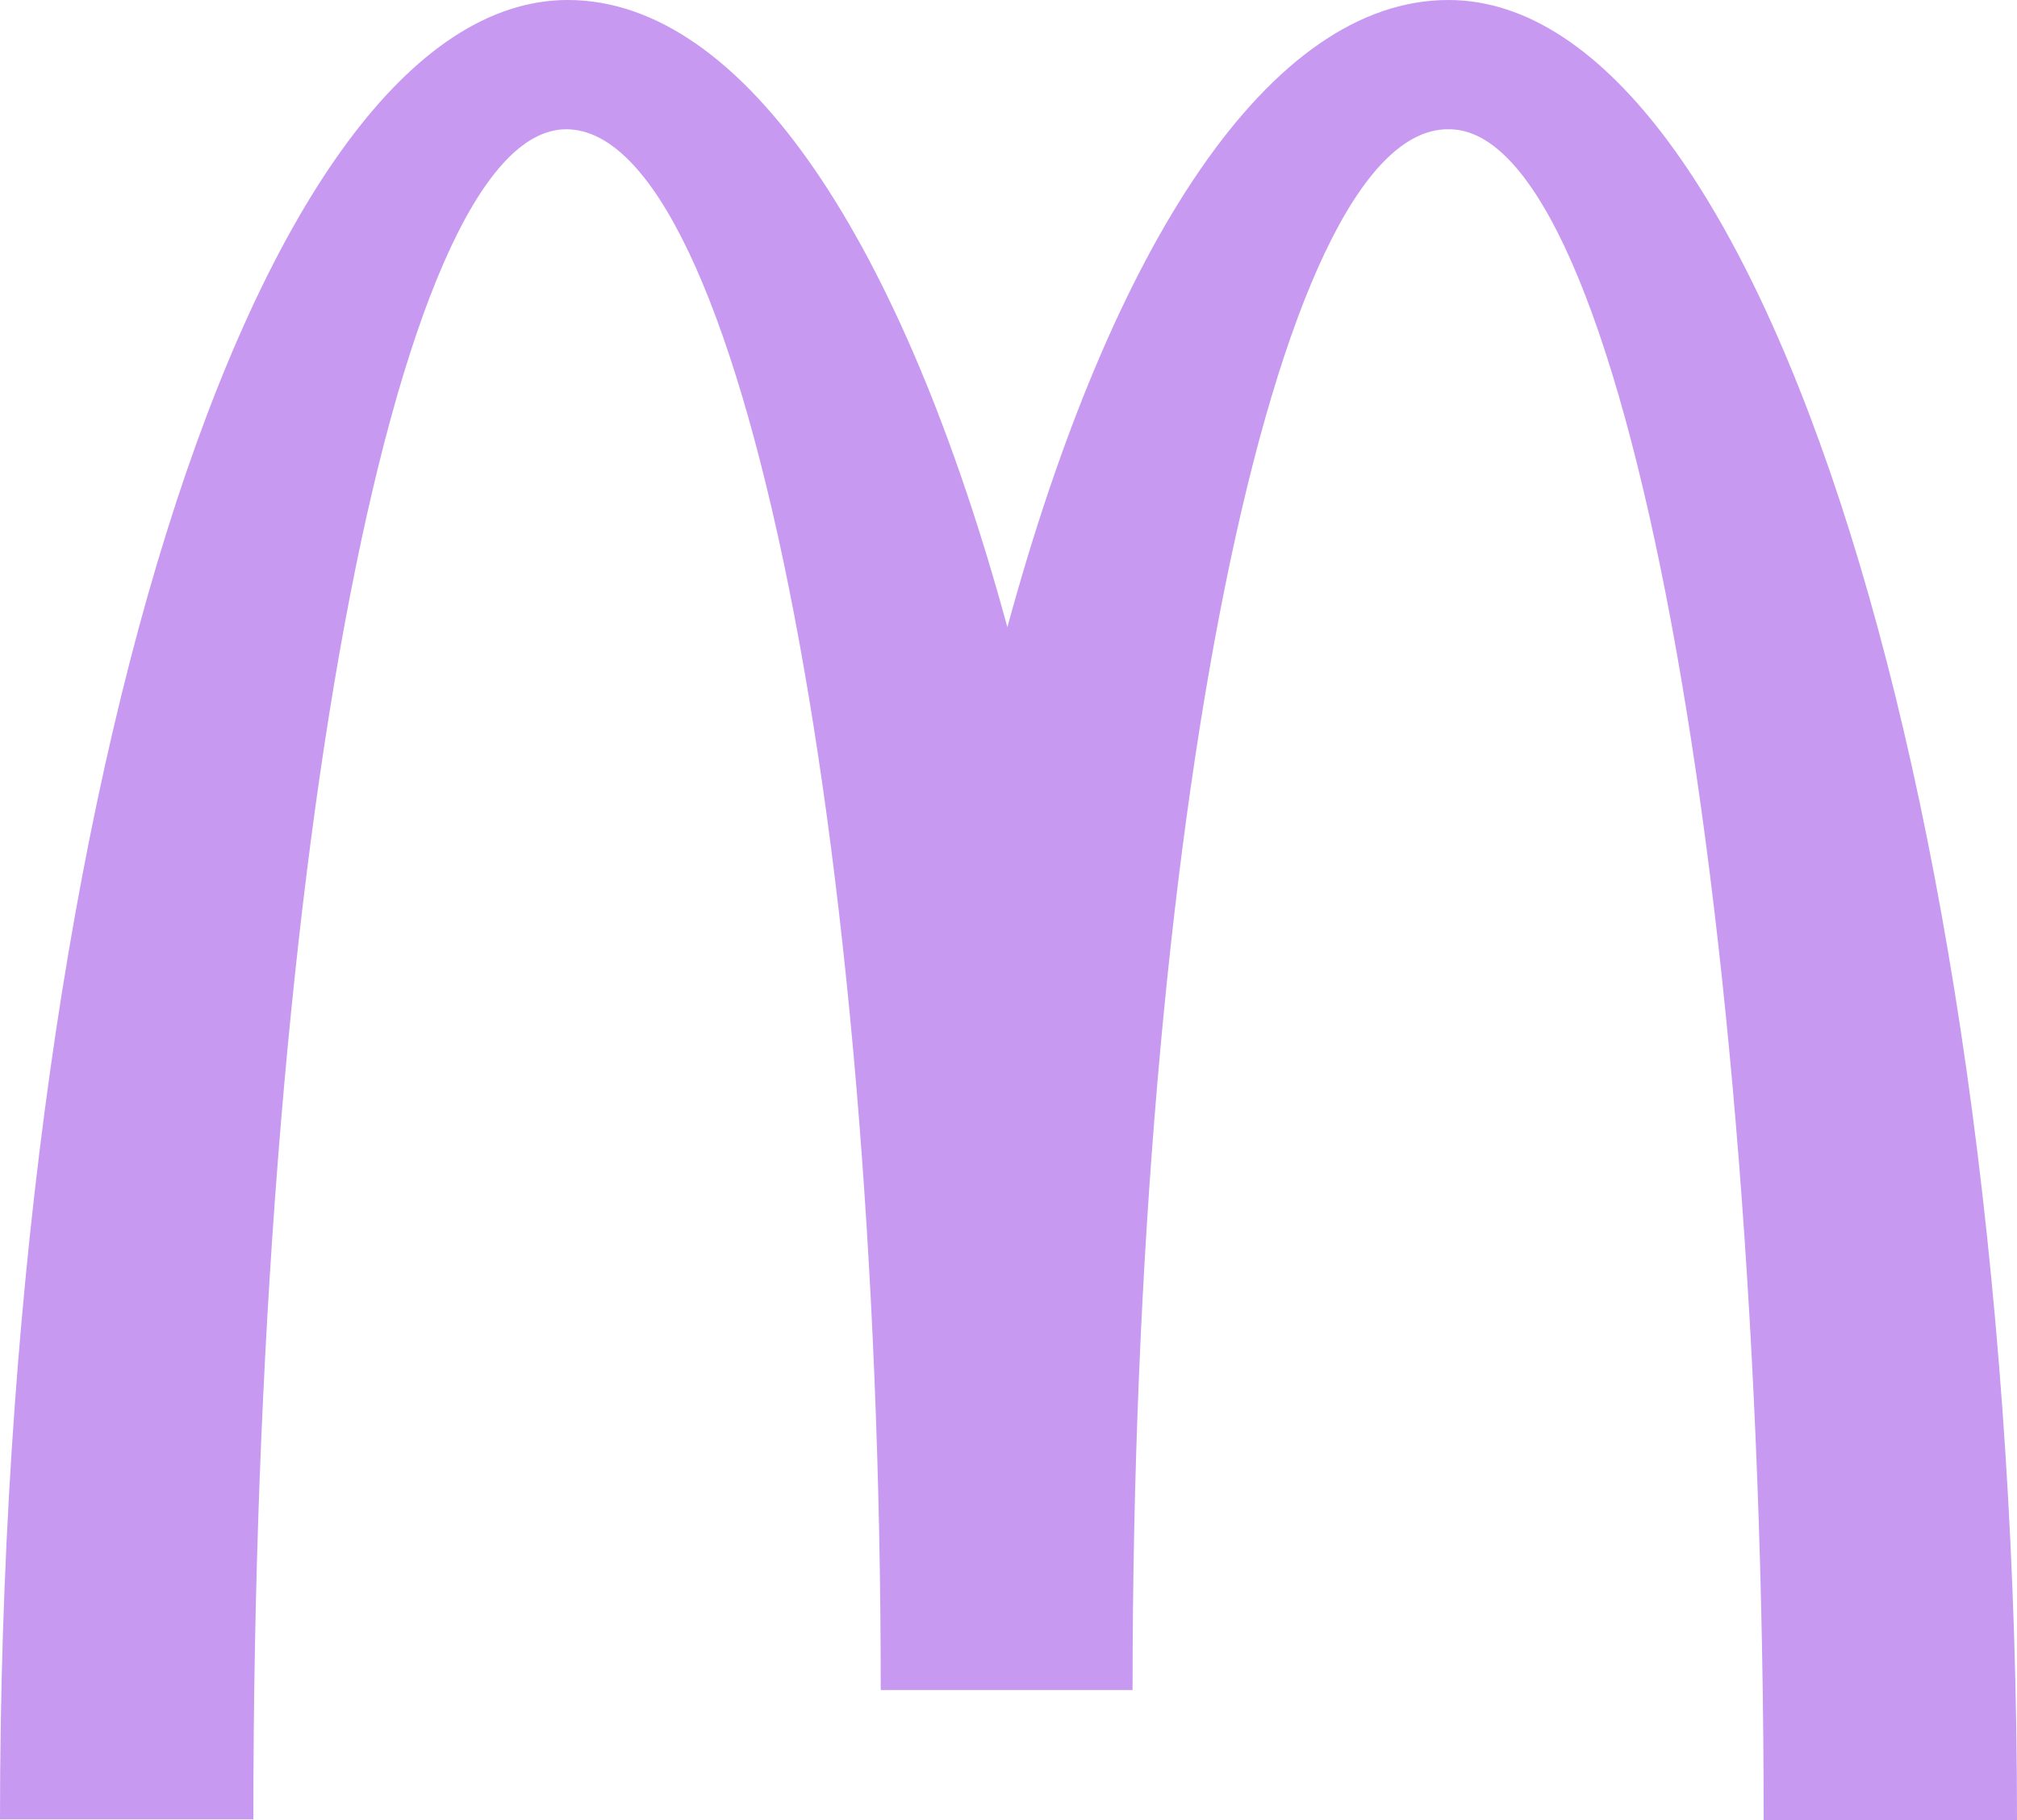 <svg xmlns="http://www.w3.org/2000/svg" width="41" height="37" fill="none" viewBox="0 0 41 37"><path fill="#C899F0" d="M29.459 2.628c3.529 0 6.391 15.38 6.391 34.372H41c0-20.448-5.195-37-11.556-37-3.635 0-6.846 4.96-8.967 12.75C18.357 4.96 15.146 0 11.541 0 5.18 0 0 16.537 0 36.984h5.15c0-18.993 2.832-34.356 6.36-34.356 3.53 0 6.393 14.206 6.393 31.728h5.119c0-17.522 2.878-31.728 6.407-31.728"/></svg>
